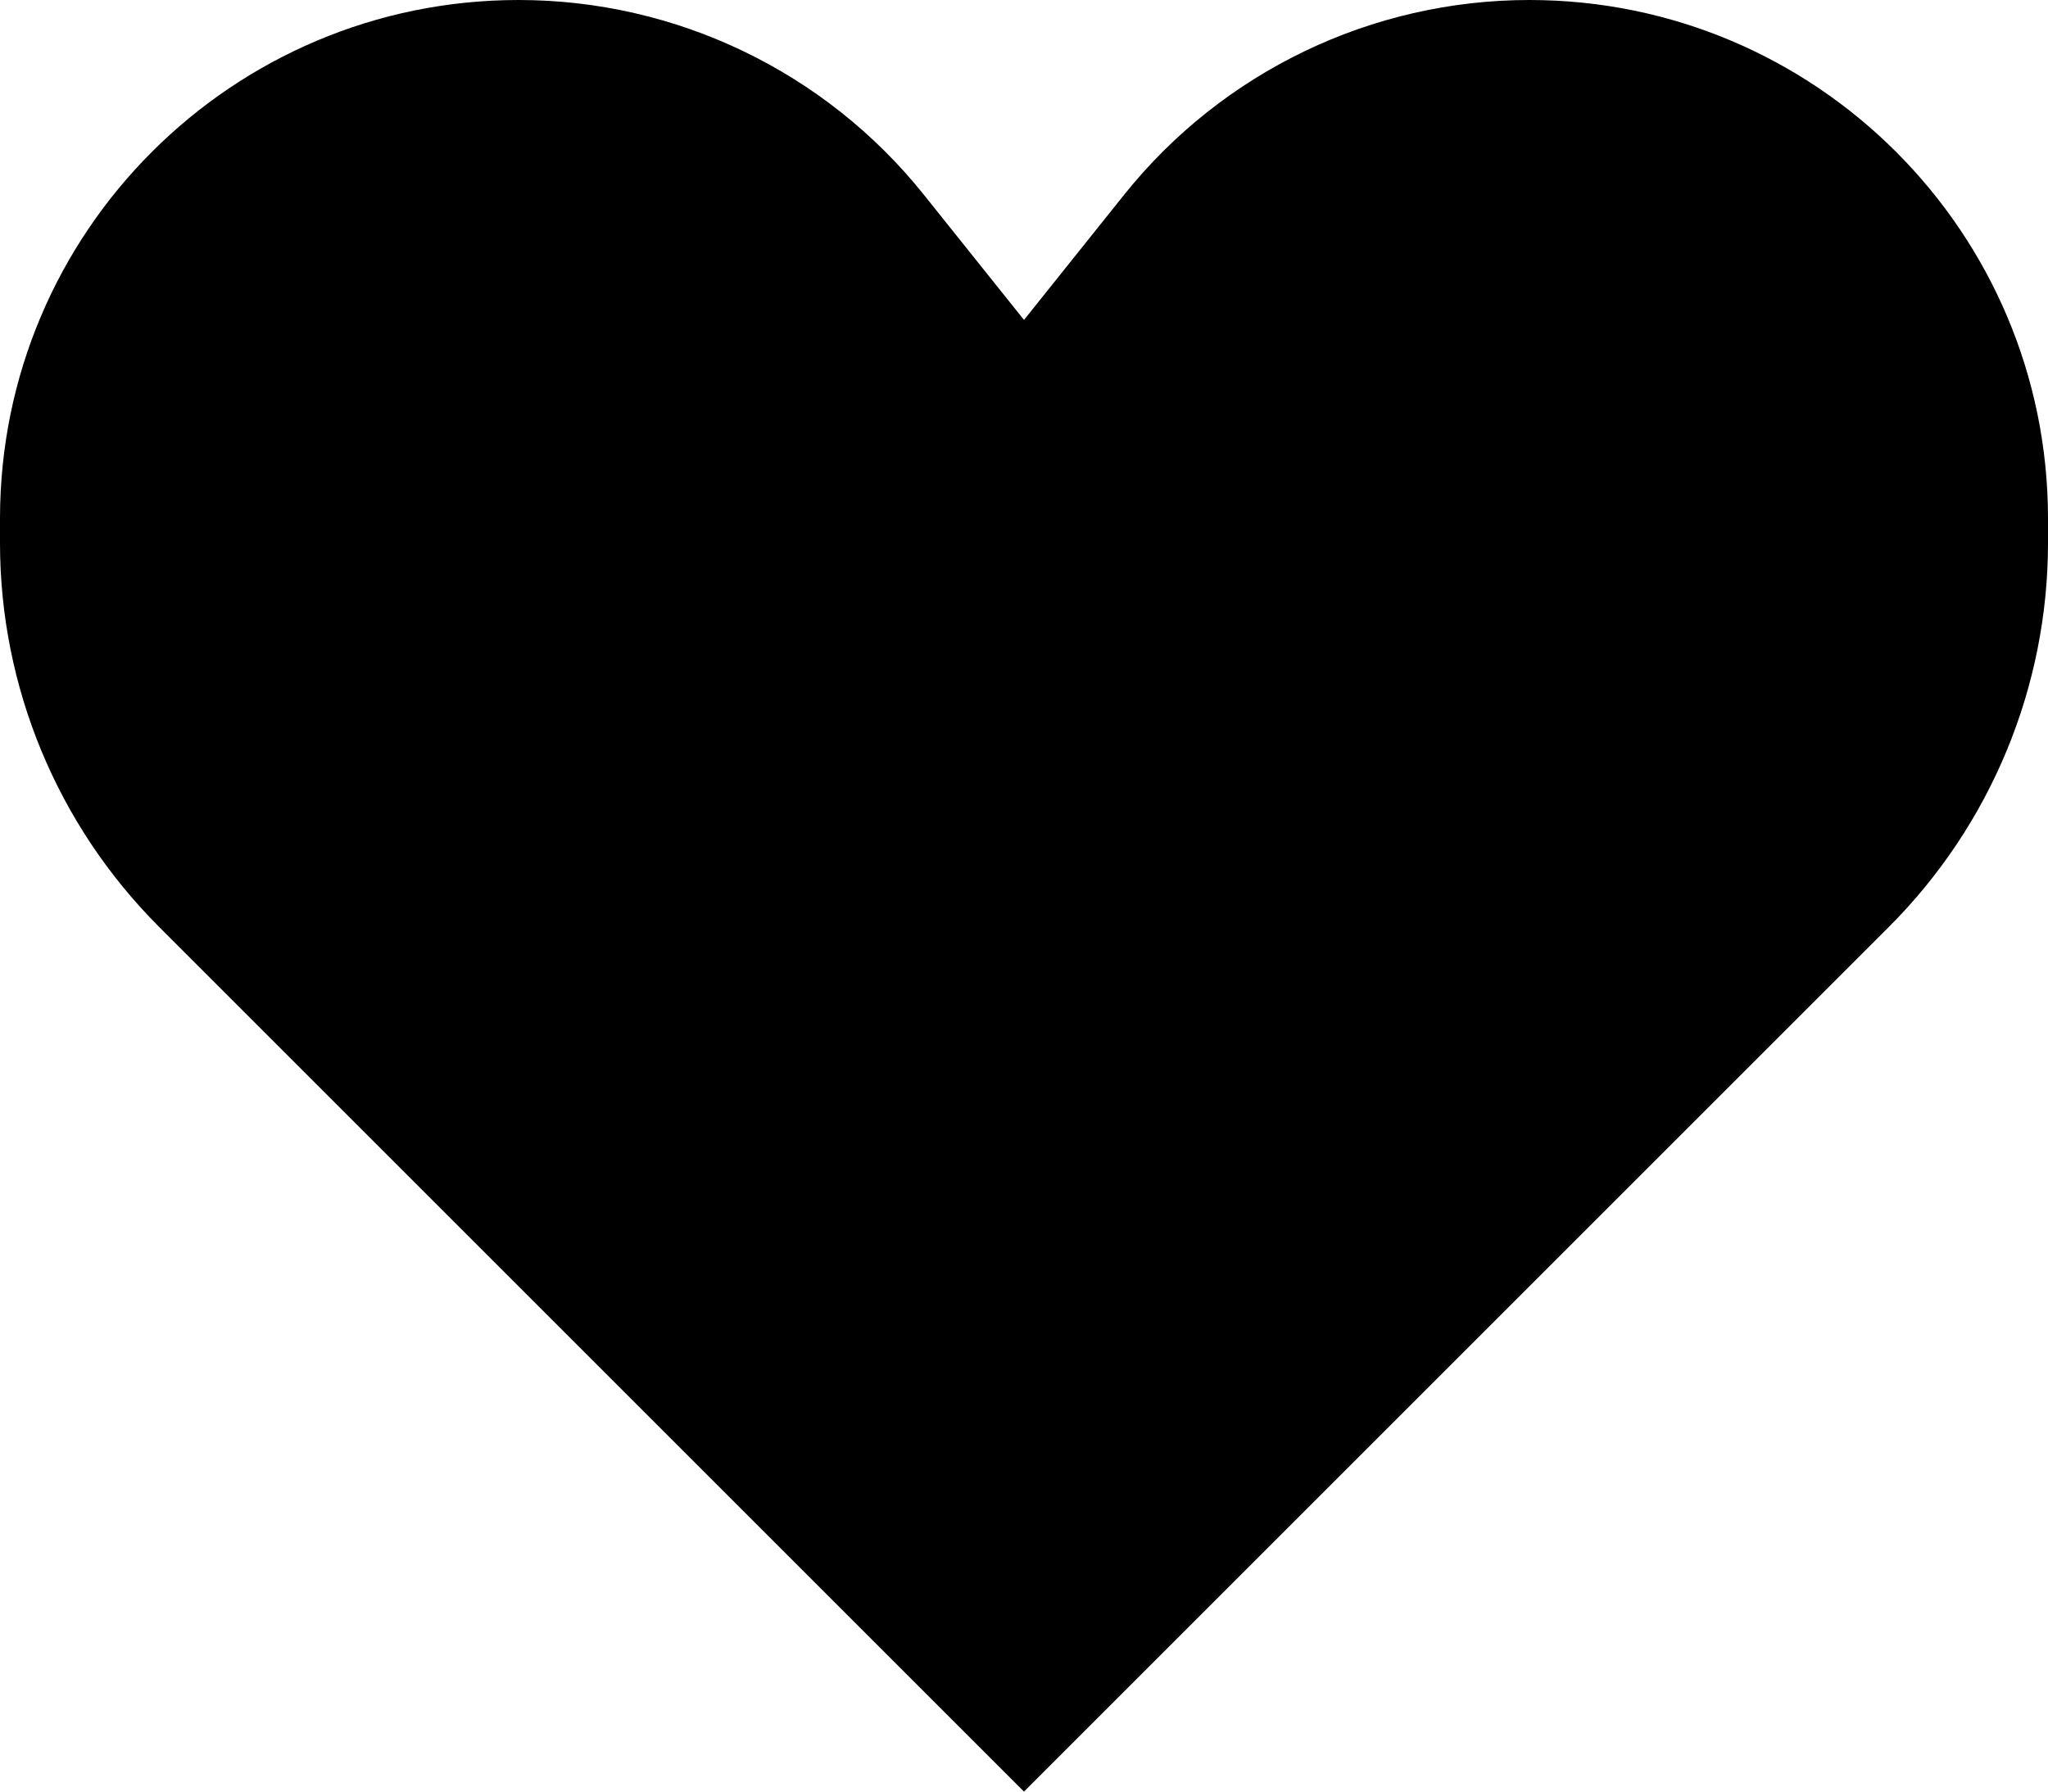 <svg width="16" height="14" viewBox="0 0 16 14" fill="none" xmlns="http://www.w3.org/2000/svg">
<path d="M1.243 7.243L8 14L14.757 7.243C15.553 6.447 16 5.368 16 4.243V4.052C16 1.814 14.186 0 11.948 0C10.717 0 9.552 0.56 8.783 1.521L8 2.5L7.217 1.521C6.448 0.56 5.283 0 4.052 0C1.814 0 0 1.814 0 4.052V4.243C0 5.368 0.447 6.447 1.243 7.243Z" fill="#609B51" style="fill:#609B51;fill:color(display-p3 0.377 0.608 0.318);fill-opacity:1;"/>
</svg>
